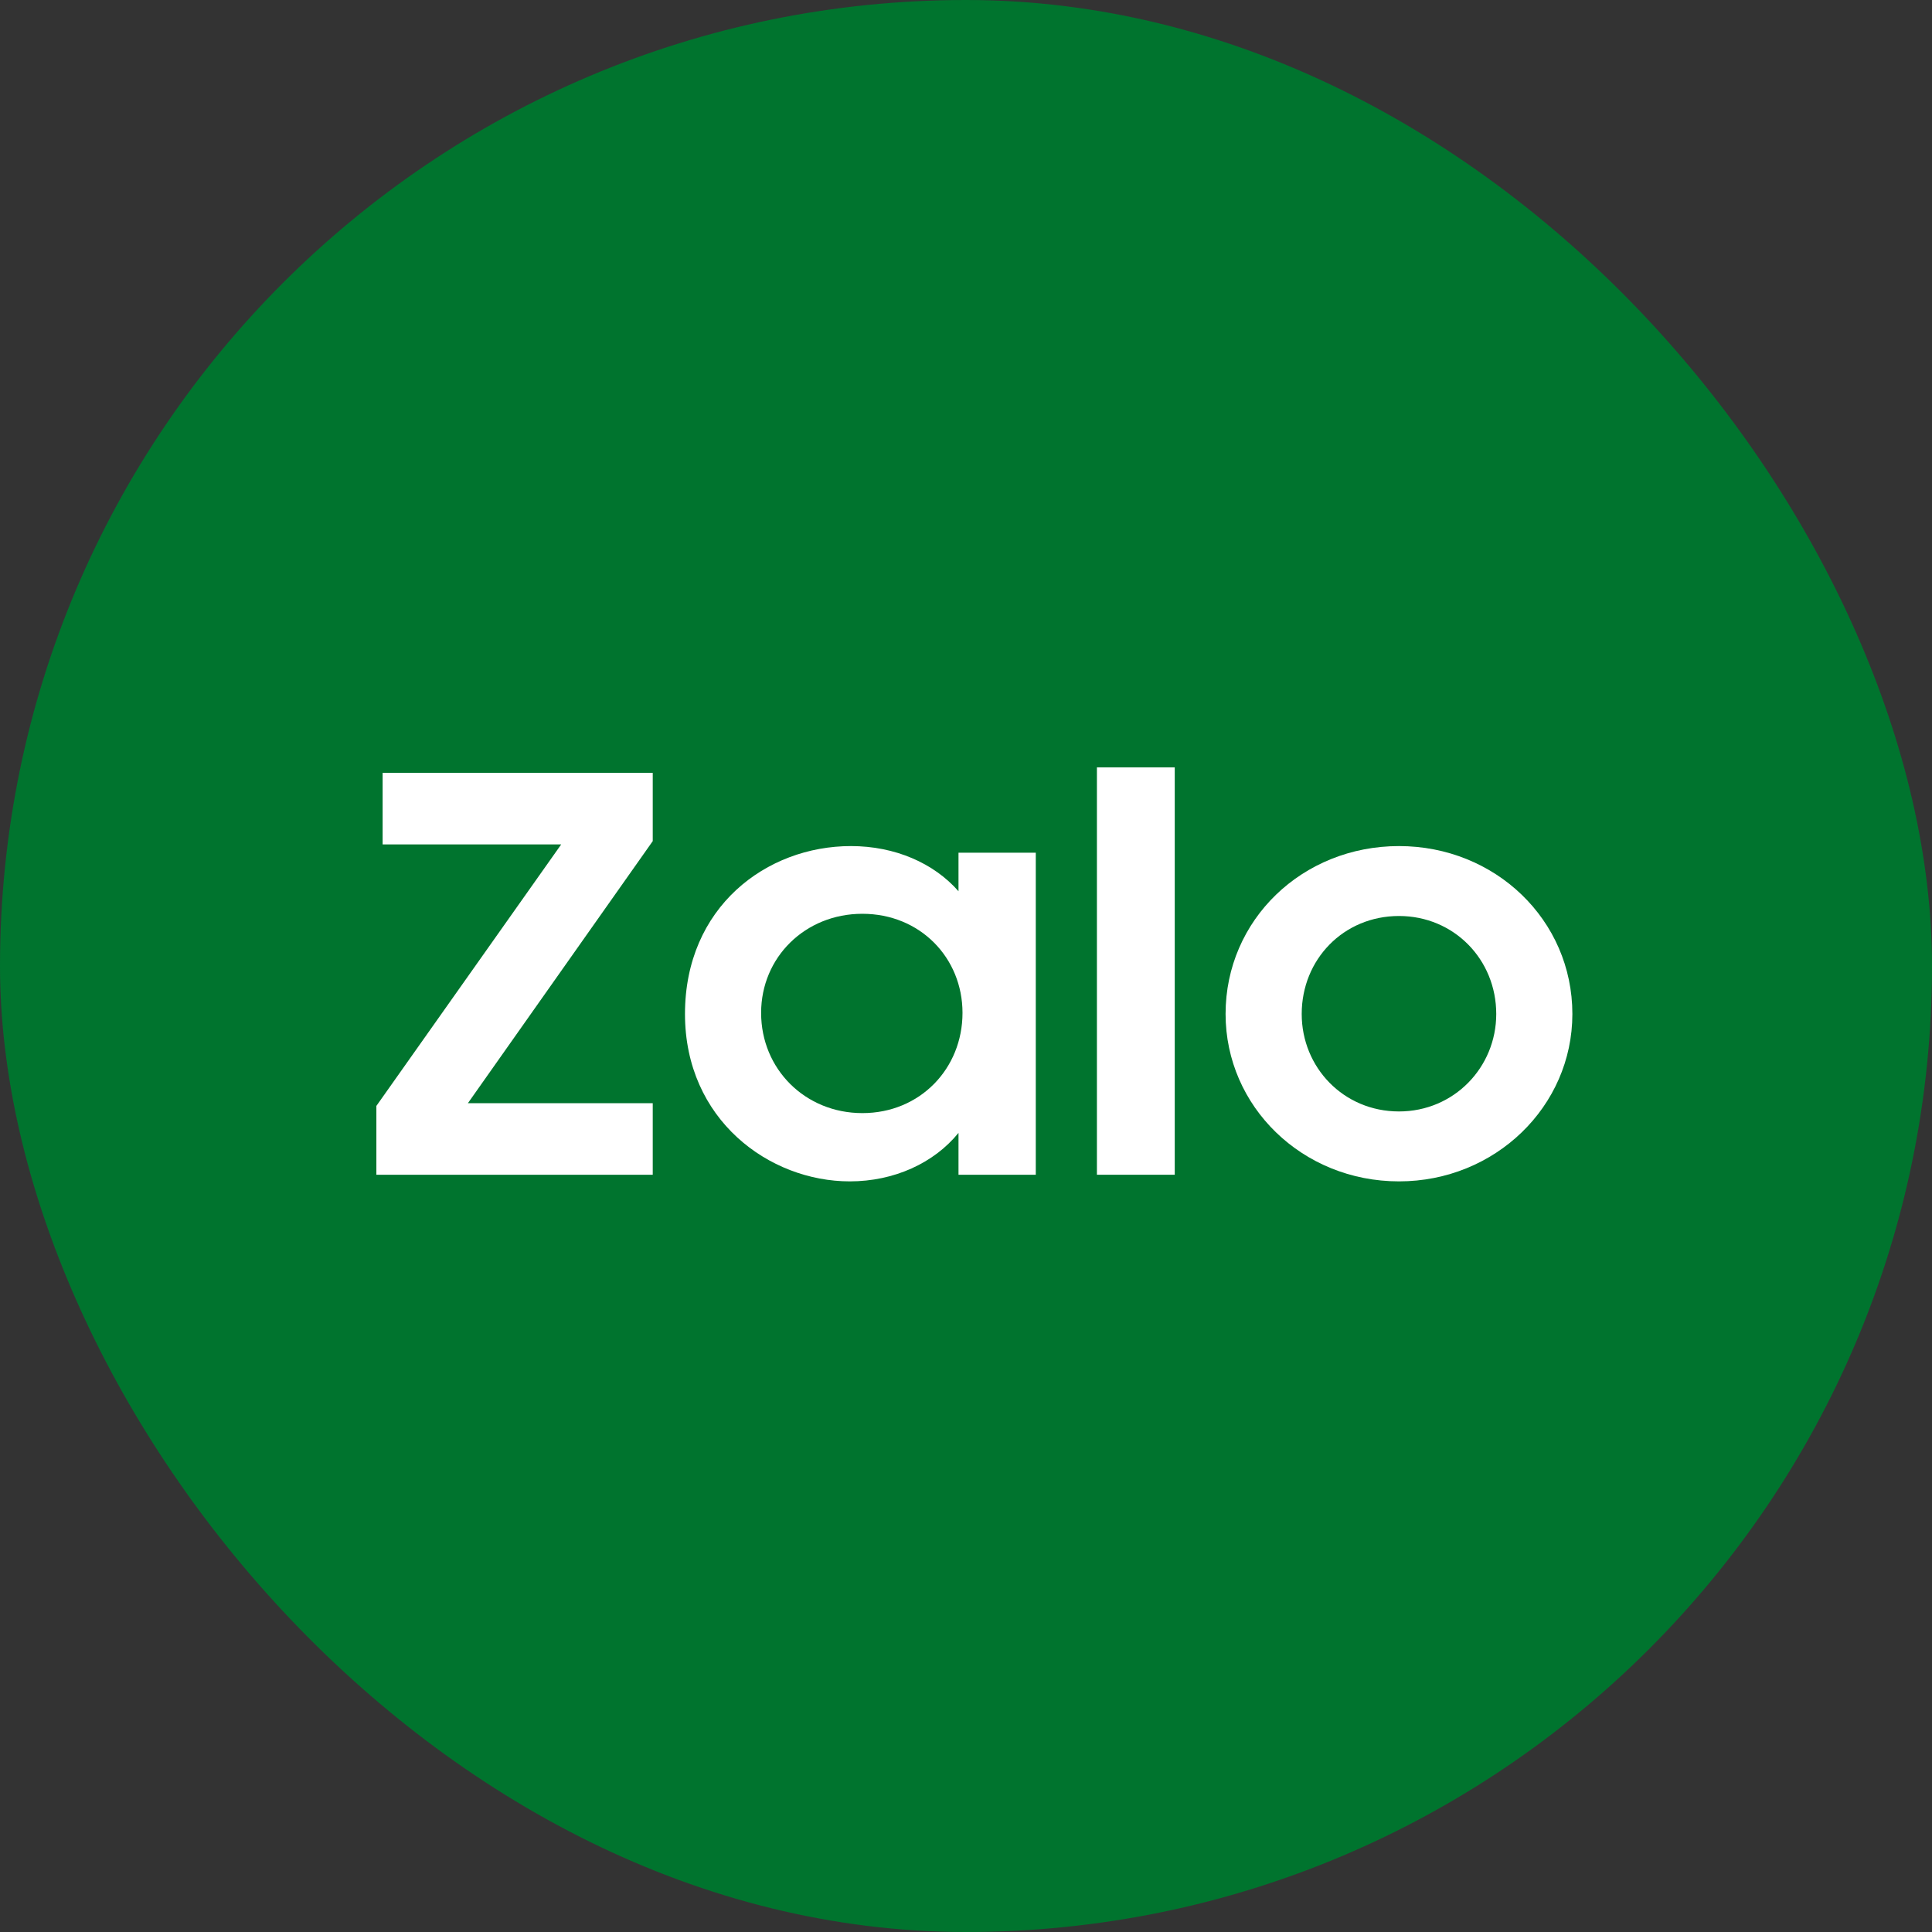 <?xml version="1.0" encoding="UTF-8"?>
<svg xmlns="http://www.w3.org/2000/svg" width="42" height="42" viewBox="0 0 42 42" fill="none">
  <rect x="0" y="0" width="42" height="42" fill="#333333" stroke="none"/>
  <rect width="42" height="42" rx="21" fill="#00742E"></rect>
  <path d="M8.182 25.538V24.042L12.2 18.357H8.318V16.801H14.19V18.285L10.172 23.982H14.19V25.538H8.182Z" fill="white"></path>
  <path d="M18.474 25.682C16.72 25.682 14.891 24.341 14.891 22.043C14.891 19.721 16.658 18.393 18.499 18.393C19.456 18.393 20.302 18.764 20.837 19.375V18.537H22.517V25.538H20.837V24.628C20.302 25.287 19.432 25.682 18.474 25.682ZM18.747 24.198C20.004 24.198 20.924 23.228 20.924 22.019C20.924 20.823 20.004 19.865 18.747 19.865C17.503 19.865 16.546 20.811 16.546 22.019C16.546 23.24 17.503 24.198 18.747 24.198Z" fill="white"></path>
  <path d="M23.846 25.538V16.682H25.538V25.538H23.846Z" fill="white"></path>
  <path d="M30.413 25.682C28.31 25.682 26.643 24.054 26.643 22.043C26.643 19.997 28.31 18.393 30.413 18.393C32.502 18.393 34.182 19.997 34.182 22.043C34.182 24.054 32.502 25.682 30.413 25.682ZM30.413 24.162C31.607 24.162 32.527 23.204 32.527 22.043C32.527 20.858 31.607 19.913 30.413 19.913C29.206 19.913 28.298 20.858 28.298 22.043C28.298 23.204 29.206 24.162 30.413 24.162Z" fill="white"></path>
</svg>
